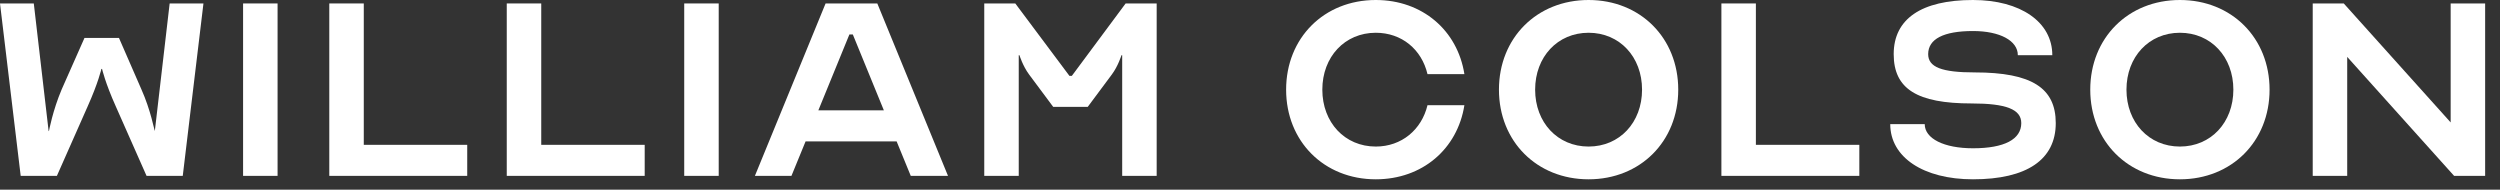 <svg width="145" height="11" viewBox="0 0 145 11" fill="none" xmlns="http://www.w3.org/2000/svg">
<rect x="0" y="0" width="145" height="11" fill="#333333" stroke="none"/>
<path d="M142.338 10.2L136.138 3.3V10.2H134.138V0.2L135.938 0.2L142.138 7.1V0.2H144.138V10.2H142.338Z" fill="white"/>
<path d="M126.435 0C129.435 0 131.635 2.2 131.635 5.2C131.635 8.2 129.435 10.4 126.435 10.4C123.435 10.4 121.235 8.2 121.235 5.2C121.235 2.2 123.435 0 126.435 0ZM126.435 8.5C128.235 8.5 129.535 7.1 129.535 5.2C129.535 3.3 128.235 1.9 126.435 1.9C124.635 1.9 123.335 3.3 123.335 5.2C123.335 7.1 124.635 8.5 126.435 8.5Z" fill="white"/>
<path d="M114.434 8.6C116.254 8.6 117.234 8.08 117.234 7.14C117.234 6.34 116.354 6 114.354 6C111.194 6 109.834 5.16 109.834 3.14C109.834 1.1 111.434 0 114.434 0C117.194 0 119.034 1.28 119.034 3.2H117.034C117.034 2.36 115.994 1.8 114.434 1.8C112.734 1.8 111.834 2.26 111.834 3.14C111.834 3.9 112.634 4.2 114.534 4.2C117.834 4.2 119.234 5.1 119.234 7.14C119.234 9.26 117.554 10.4 114.434 10.4C111.554 10.4 109.634 9.12 109.634 7.2H111.634C111.634 8.04 112.754 8.6 114.434 8.6Z" fill="white"/>
<path d="M99.841 10.2V0.2L101.841 0.2V8.4H107.841V10.2H99.841Z" fill="white"/>
<path d="M92.138 0C95.138 0 97.338 2.2 97.338 5.2C97.338 8.2 95.138 10.4 92.138 10.4C89.138 10.4 86.939 8.2 86.939 5.2C86.939 2.2 89.138 0 92.138 0ZM92.138 8.5C93.939 8.5 95.239 7.1 95.239 5.2C95.239 3.3 93.939 1.9 92.138 1.9C90.338 1.9 89.038 3.3 89.038 5.2C89.038 7.1 90.338 8.5 92.138 8.5Z" fill="white"/>
<path d="M79.795 8.5C81.295 8.5 82.455 7.52 82.795 6.1H84.935C84.535 8.64 82.495 10.4 79.795 10.4C76.795 10.4 74.595 8.2 74.595 5.2C74.595 2.2 76.795 0 79.795 0C82.495 0 84.535 1.76 84.935 4.3H82.795C82.455 2.86 81.295 1.9 79.795 1.9C77.995 1.9 76.695 3.3 76.695 5.2C76.695 7.1 77.995 8.5 79.795 8.5Z" fill="white"/>
<path d="M58.887 0.2L62.027 4.4H62.167L65.287 0.2H67.087V10.2H65.087V3.2H65.047C65.047 3.2 64.847 3.84 64.487 4.32L63.087 6.2H61.087L59.687 4.32C59.327 3.84 59.127 3.2 59.127 3.2H59.087V10.2H57.087V0.2L58.887 0.2Z" fill="white"/>
<path d="M45.904 10.2H43.784L47.884 0.2L50.884 0.2L54.984 10.2H52.824L52.004 8.2H46.724L45.904 10.2ZM47.464 6.4H51.264L49.464 2H49.264L47.464 6.4Z" fill="white"/>
<path d="M41.685 10.2H39.685V0.2L41.685 0.2V10.2Z" fill="white"/>
<path d="M29.392 10.2V0.2L31.392 0.2V8.4H37.392V10.2H29.392Z" fill="white"/>
<path d="M19.099 10.2V0.2L21.099 0.2V8.4H27.099V10.2H19.099Z" fill="white"/>
<path d="M16.099 10.2H14.099V0.2L16.099 0.2V10.2Z" fill="white"/>
<path d="M1.96 0.2L2.82 7.6H2.84C2.84 7.6 3.06 6.4 3.58 5.18L4.9 2.2H6.9L8.2 5.18C8.74 6.38 8.96 7.6 8.98 7.6L9.84 0.2L11.8 0.2L10.6 10.2H8.5L6.72 6.18C6.1 4.8 5.92 4 5.92 4H5.88C5.88 4 5.7 4.8 5.08 6.18L3.3 10.2H1.2L0 0.2L1.96 0.2Z" fill="white"/>
</svg>
